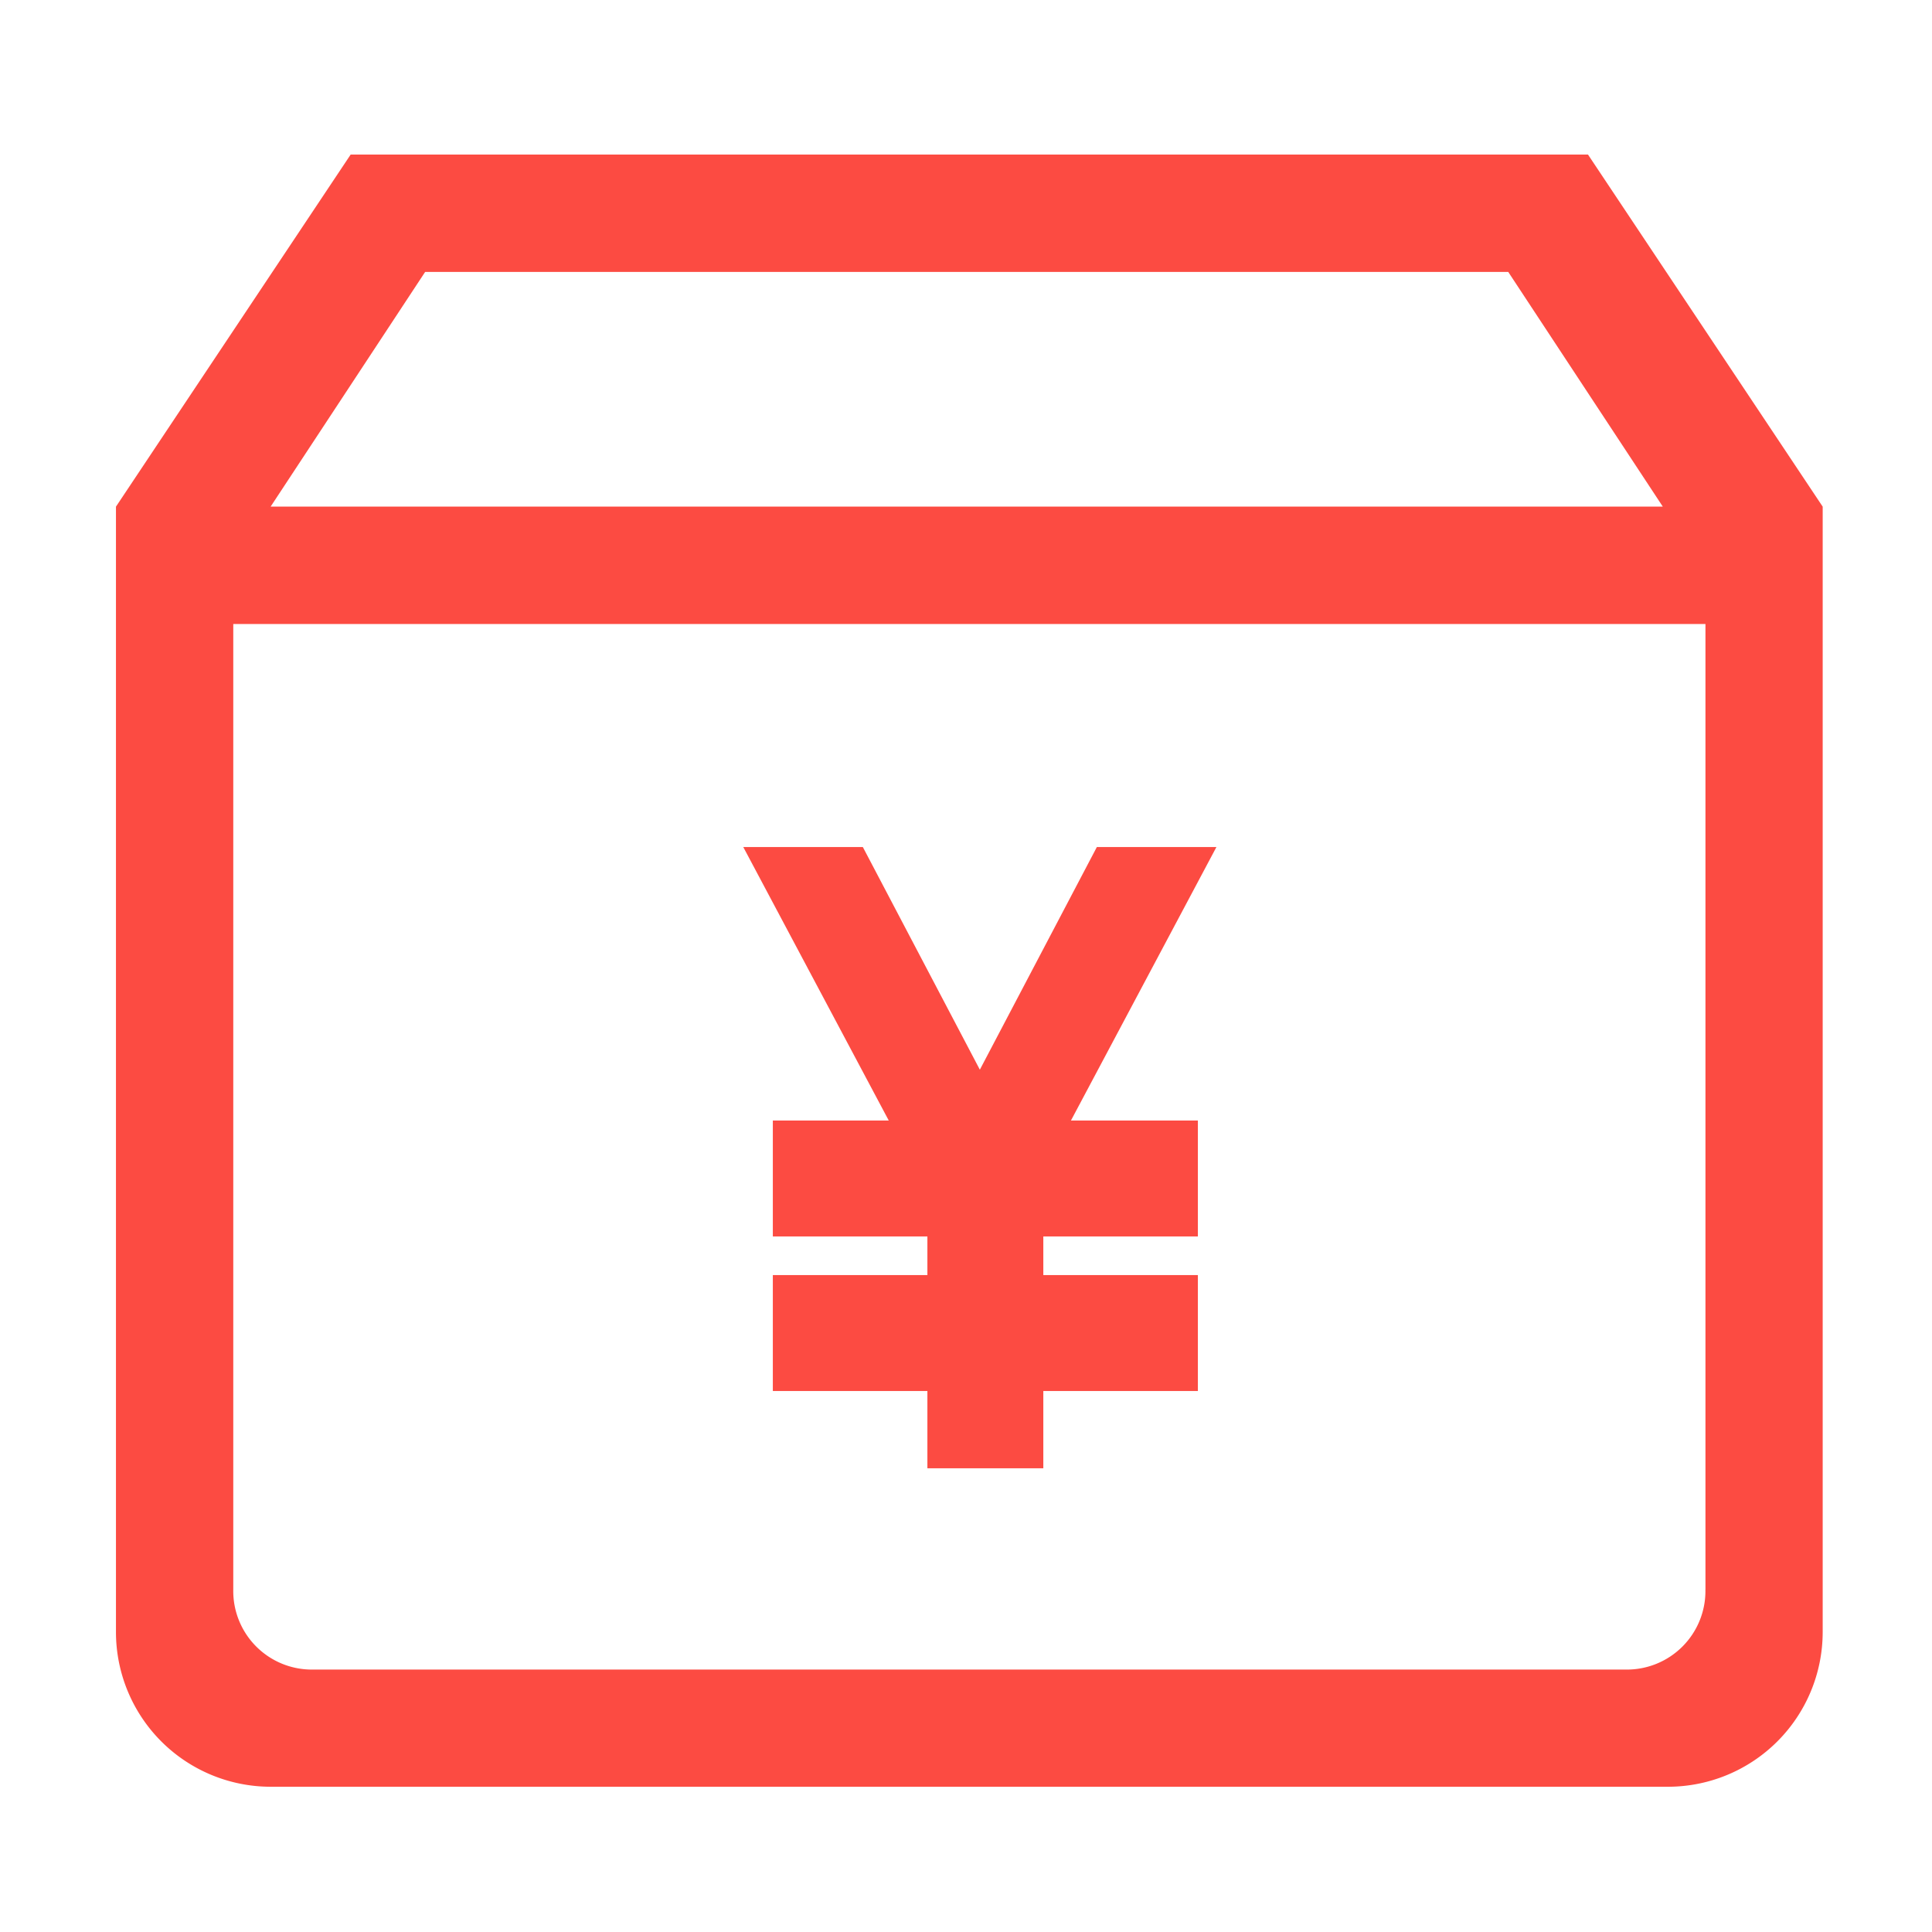 <svg xmlns="http://www.w3.org/2000/svg" width="50" height="50" viewBox="0 0 50 50">
  <g id="资产管理" transform="translate(-6647 1341)">
    <rect id="矩形_1575" data-name="矩形 1575" width="50" height="50" transform="translate(6647 -1341)" fill="#dedede" opacity="0"/>
    <g id="组_1625" data-name="组 1625" transform="translate(6230 -2293)">
      <g id="组_8" data-name="组 8" transform="translate(420 956)">
        <path id="路径_27" data-name="路径 27" d="M96.617,78.994H64.589l-6.074,9.112v29.129a4.006,4.006,0,0,0,4,4h36.17a4.006,4.006,0,0,0,4-4V88.106l-6.074-9.112Zm-30.1,3.037H94.547l4,6.074H62.518Zm18.085,9.112h0Zm15.048,24.988a2.033,2.033,0,0,1-2.071,2.071H63.622a2.033,2.033,0,0,1-2.071-2.071V91.143h38.1v24.988Z" transform="translate(-58.514 -78.994)" fill="#fc4b42"/>
        <g id="组_9" data-name="组 9" transform="translate(14.522 16.374)">
          <rect id="矩形_3" data-name="矩形 3" width="11" height="3" transform="translate(2.479 8.625)" fill="#fc4b42"/>
          <rect id="矩形_4" data-name="矩形 4" width="11" height="3" transform="translate(2.479 12.625)" fill="#fc4b42"/>
          <rect id="矩形_5" data-name="矩形 5" width="3" height="9" transform="translate(6.479 8.625)" fill="#fc4b42"/>
          <g id="组_7" data-name="组 7">
            <path id="路径_29" data-name="路径 29" d="M2.188,0l7.9,2.457L7.93,4.611,0,2.188Z" transform="translate(3.261 0) rotate(45)" fill="#fc4b42"/>
            <path id="路径_30" data-name="路径 30" d="M2.188,4.611l7.9-2.457L7.93,0,0,2.423Z" transform="translate(15.672 3.261) rotate(135)" fill="#fc4b42"/>
          </g>
        </g>
      </g>
    </g>
  </g>
</svg>

